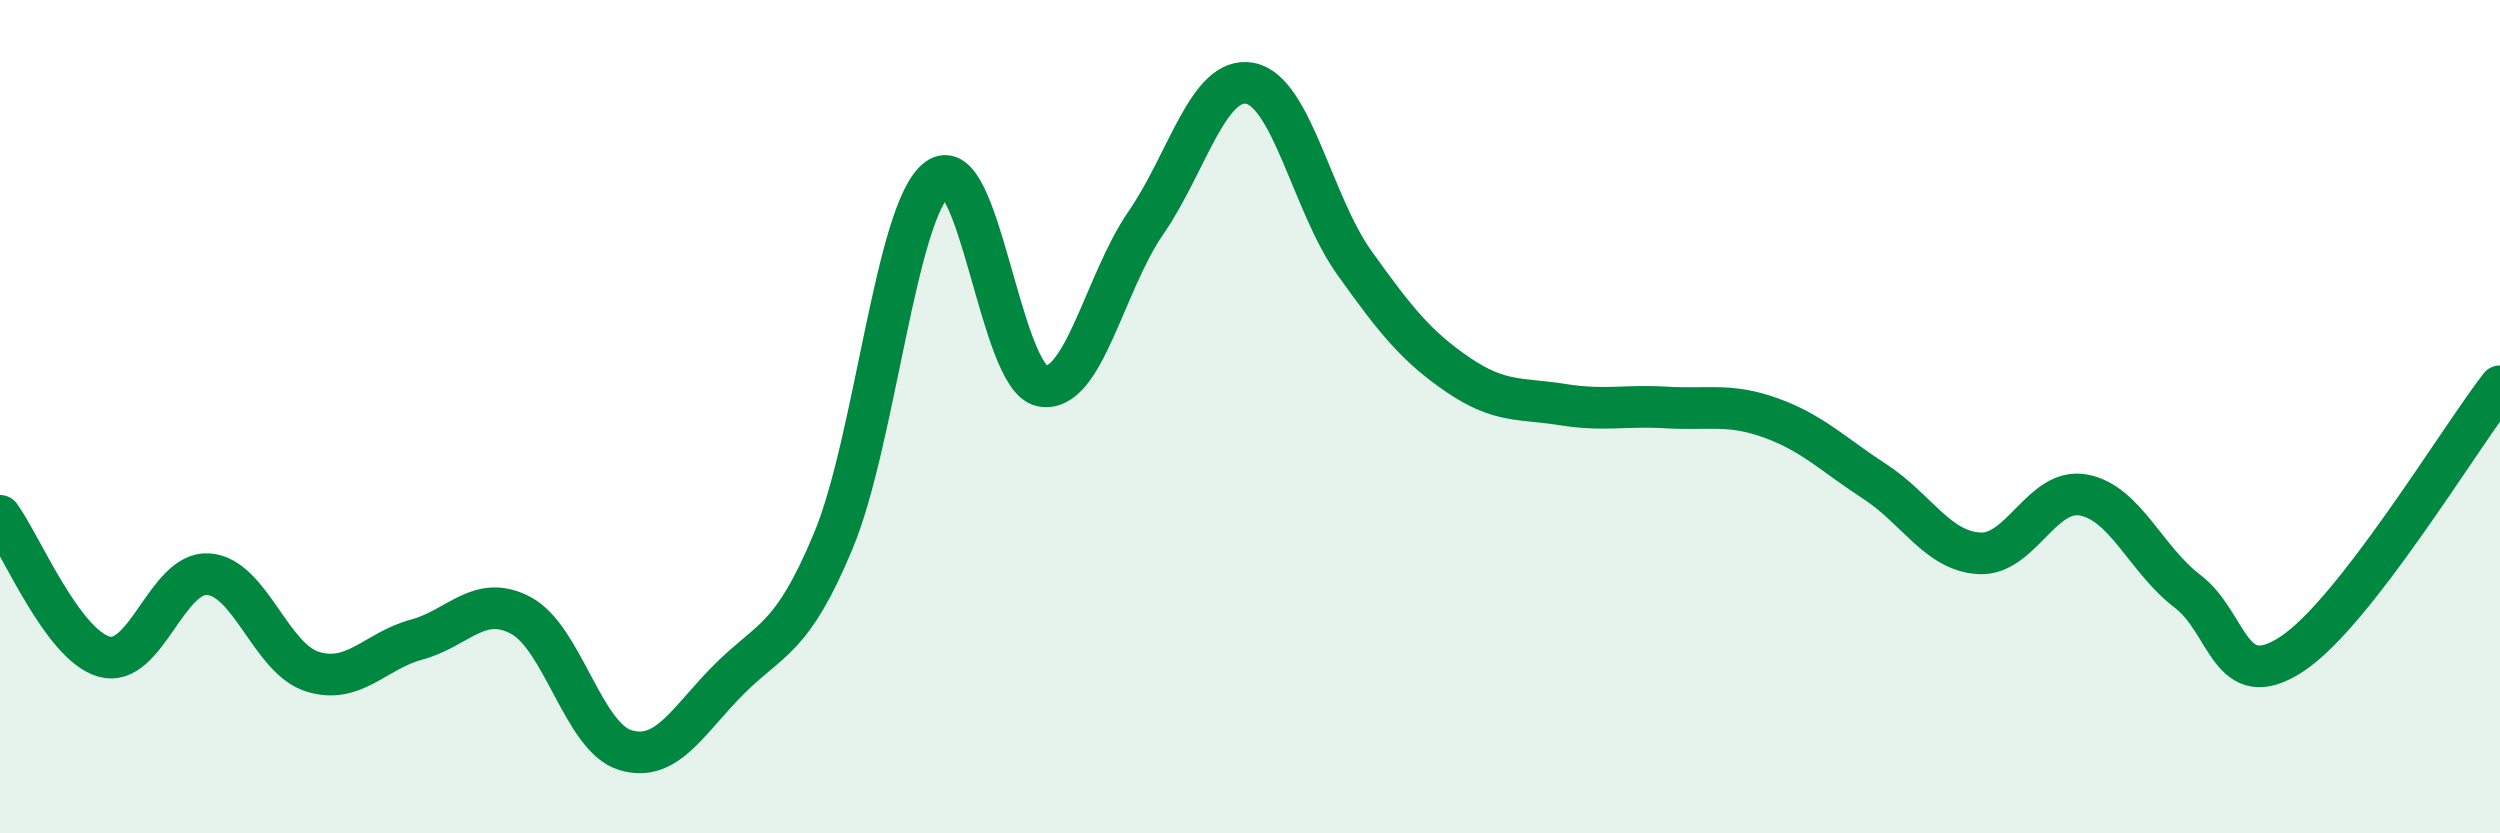 
    <svg width="60" height="20" viewBox="0 0 60 20" xmlns="http://www.w3.org/2000/svg">
      <path
        d="M 0,12.38 C 0.5,13.06 1.5,15.48 2.5,15.76 C 3.5,16.04 4,13.71 5,13.78 C 6,13.85 6.5,15.81 7.5,16.12 C 8.5,16.43 9,15.62 10,15.35 C 11,15.08 11.5,14.24 12.5,14.77 C 13.5,15.3 14,17.69 15,18 C 16,18.31 16.5,17.3 17.5,16.3 C 18.5,15.3 19,15.38 20,12.98 C 21,10.58 21.5,5.03 22.5,4.29 C 23.5,3.55 24,9.05 25,9.26 C 26,9.47 26.5,6.8 27.5,5.35 C 28.5,3.9 29,1.81 30,2 C 31,2.19 31.5,4.9 32.5,6.3 C 33.5,7.7 34,8.32 35,9 C 36,9.68 36.5,9.55 37.5,9.71 C 38.5,9.87 39,9.72 40,9.78 C 41,9.84 41.5,9.67 42.5,10.03 C 43.5,10.39 44,10.91 45,11.56 C 46,12.21 46.5,13.22 47.5,13.28 C 48.5,13.34 49,11.7 50,11.88 C 51,12.06 51.5,13.43 52.5,14.19 C 53.5,14.95 53.5,16.68 55,15.7 C 56.5,14.72 59,10.56 60,9.27L60 20L0 20Z"
        fill="#008740"
        opacity="0.1"
        stroke-linecap="round"
        stroke-linejoin="round"
      />
      <path
        d="M 0,12.38 C 0.5,13.06 1.5,15.48 2.5,15.76 C 3.5,16.04 4,13.71 5,13.78 C 6,13.85 6.5,15.81 7.5,16.12 C 8.5,16.43 9,15.62 10,15.35 C 11,15.08 11.5,14.24 12.5,14.77 C 13.5,15.3 14,17.69 15,18 C 16,18.31 16.5,17.3 17.5,16.3 C 18.5,15.3 19,15.38 20,12.98 C 21,10.58 21.5,5.03 22.5,4.29 C 23.5,3.55 24,9.05 25,9.26 C 26,9.47 26.5,6.8 27.5,5.35 C 28.5,3.9 29,1.81 30,2 C 31,2.19 31.5,4.9 32.5,6.3 C 33.5,7.7 34,8.32 35,9 C 36,9.68 36.5,9.55 37.5,9.71 C 38.5,9.87 39,9.72 40,9.78 C 41,9.84 41.5,9.67 42.5,10.03 C 43.5,10.39 44,10.91 45,11.56 C 46,12.21 46.5,13.22 47.5,13.28 C 48.5,13.34 49,11.7 50,11.88 C 51,12.06 51.5,13.43 52.5,14.19 C 53.5,14.95 53.5,16.68 55,15.7 C 56.5,14.72 59,10.56 60,9.27"
        stroke="#008740"
        stroke-width="1"
        fill="none"
        stroke-linecap="round"
        stroke-linejoin="round"
      />
    </svg>
  